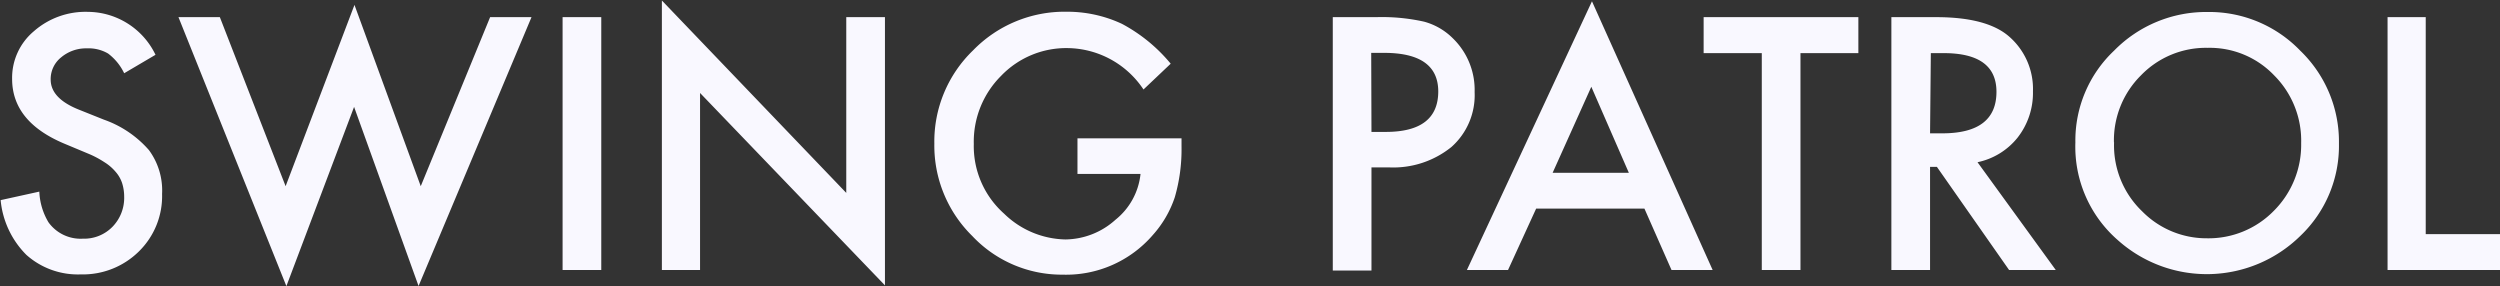 <svg xmlns="http://www.w3.org/2000/svg" viewBox="0 0 193.88 22.19">
	<rect x="0" y="0" width="193.88" height="22.19" fill="#333333" stroke="none"/>
	<g fill="#f9f8ff">
		<path d="M12.06 4.25L9.63 5.68a4.15 4.15 0 0 0-1.25-1.53 3 3 0 0 0-1.64-.4 3 3 0 0 0-2 .7 2.15 2.15 0 0 0-.81 1.72q0 1.44 2.13 2.31l2 .8a8.28 8.28 0 0 1 3.49 2.36 5.27 5.27 0 0 1 1.02 3.4 6 6 0 0 1-1.8 4.46 6.18 6.18 0 0 1-4.51 1.78 6 6 0 0 1-4.21-1.51 6.91 6.91 0 0 1-2-4.25l3-.66a5 5 0 0 0 .71 2.38 3.07 3.07 0 0 0 2.66 1.27 3.07 3.07 0 0 0 2.3-.92 3.21 3.21 0 0 0 .91-2.34 3.5 3.5 0 0 0-.16-1.05 2.53 2.53 0 0 0-.5-.87 3.63 3.63 0 0 0-.87-.75 7.47 7.47 0 0 0-1.27-.67l-1.89-.79q-4-1.7-4-5a4.71 4.71 0 0 1 1.69-3.7 6.07 6.07 0 0 1 4.2-1.5 5.86 5.86 0 0 1 5.23 3.33zM17.05 1.33l5.1 13.11L27.49.38l5.14 14.06 5.38-13.11h3.21l-8.76 20.85-5-13.89-5.25 13.9-8.37-20.86zM46.63 1.33v19.61h-3V1.33zM51.33 20.94V.04l14.3 14.92V1.33h3v20.8L54.29 7.21v13.73zM83.56 10.73h8.07v.65a13.32 13.32 0 0 1-.52 3.91 8.32 8.32 0 0 1-1.71 2.94 8.88 8.88 0 0 1-7 3.07 9.53 9.53 0 0 1-7-3 9.83 9.83 0 0 1-2.94-7.16 9.82 9.82 0 0 1 3-7.23 9.89 9.89 0 0 1 7.26-3 10 10 0 0 1 4.29.94 12.56 12.56 0 0 1 3.78 3.09l-2.11 2a7.16 7.16 0 0 0-5.88-3.21 7 7 0 0 0-5.17 2.16 7.2 7.2 0 0 0-2.11 5.28 7 7 0 0 0 2.35 5.4 7 7 0 0 0 4.76 2 5.89 5.89 0 0 0 3.88-1.53 5.24 5.24 0 0 0 1.94-3.55h-4.89zM106.36 12.98v8h-3V1.33h3.36a15 15 0 0 1 3.72.35 5 5 0 0 1 2.23 1.29 5.57 5.57 0 0 1 1.69 4.17 5.37 5.37 0 0 1-1.8 4.26 7.17 7.17 0 0 1-4.87 1.58zm0-2.75h1.11q4.06 0 4.07-3.13c0-2-1.4-3-4.2-3h-1zM127.53 16.18h-8.4l-2.18 4.76h-3.19L123.46.1l9.36 20.84h-3.19zm-1.21-2.78l-2.91-6.67-3 6.67zM139.63 4.12v16.82h-3V4.12h-4.51V1.33h12v2.79zM153.36 12.58l6.07 8.36h-3.62l-5.6-8h-.53v8h-3V1.33h3.47q3.88 0 5.61 1.46a5.38 5.38 0 0 1 1.9 4.3 5.62 5.62 0 0 1-1.19 3.58 5.38 5.38 0 0 1-3.11 1.91zm-3.68-2.24h.95q4.2 0 4.2-3.22 0-3-4.09-3h-1zM160.95 11.04a9.58 9.58 0 0 1 3-7.11 10 10 0 0 1 7.26-3 9.8 9.8 0 0 1 7.18 3 9.79 9.79 0 0 1 3 7.2 9.64 9.64 0 0 1-3 7.17 10.35 10.35 0 0 1-14.14.33 9.6 9.6 0 0 1-3.3-7.59zm3 0a7.08 7.08 0 0 0 2.18 5.35 7 7 0 0 0 5 2.09 7.08 7.08 0 0 0 5.21-2.13 7.23 7.23 0 0 0 2.12-5.25 7.16 7.16 0 0 0-2.1-5.26 6.9 6.9 0 0 0-5.15-2.13 7 7 0 0 0-5.17 2.13 7.09 7.09 0 0 0-2.1 5.2zM188.12 1.33v16.83h5.76v2.78h-8.72V1.33z"/>
	</g>
</svg>